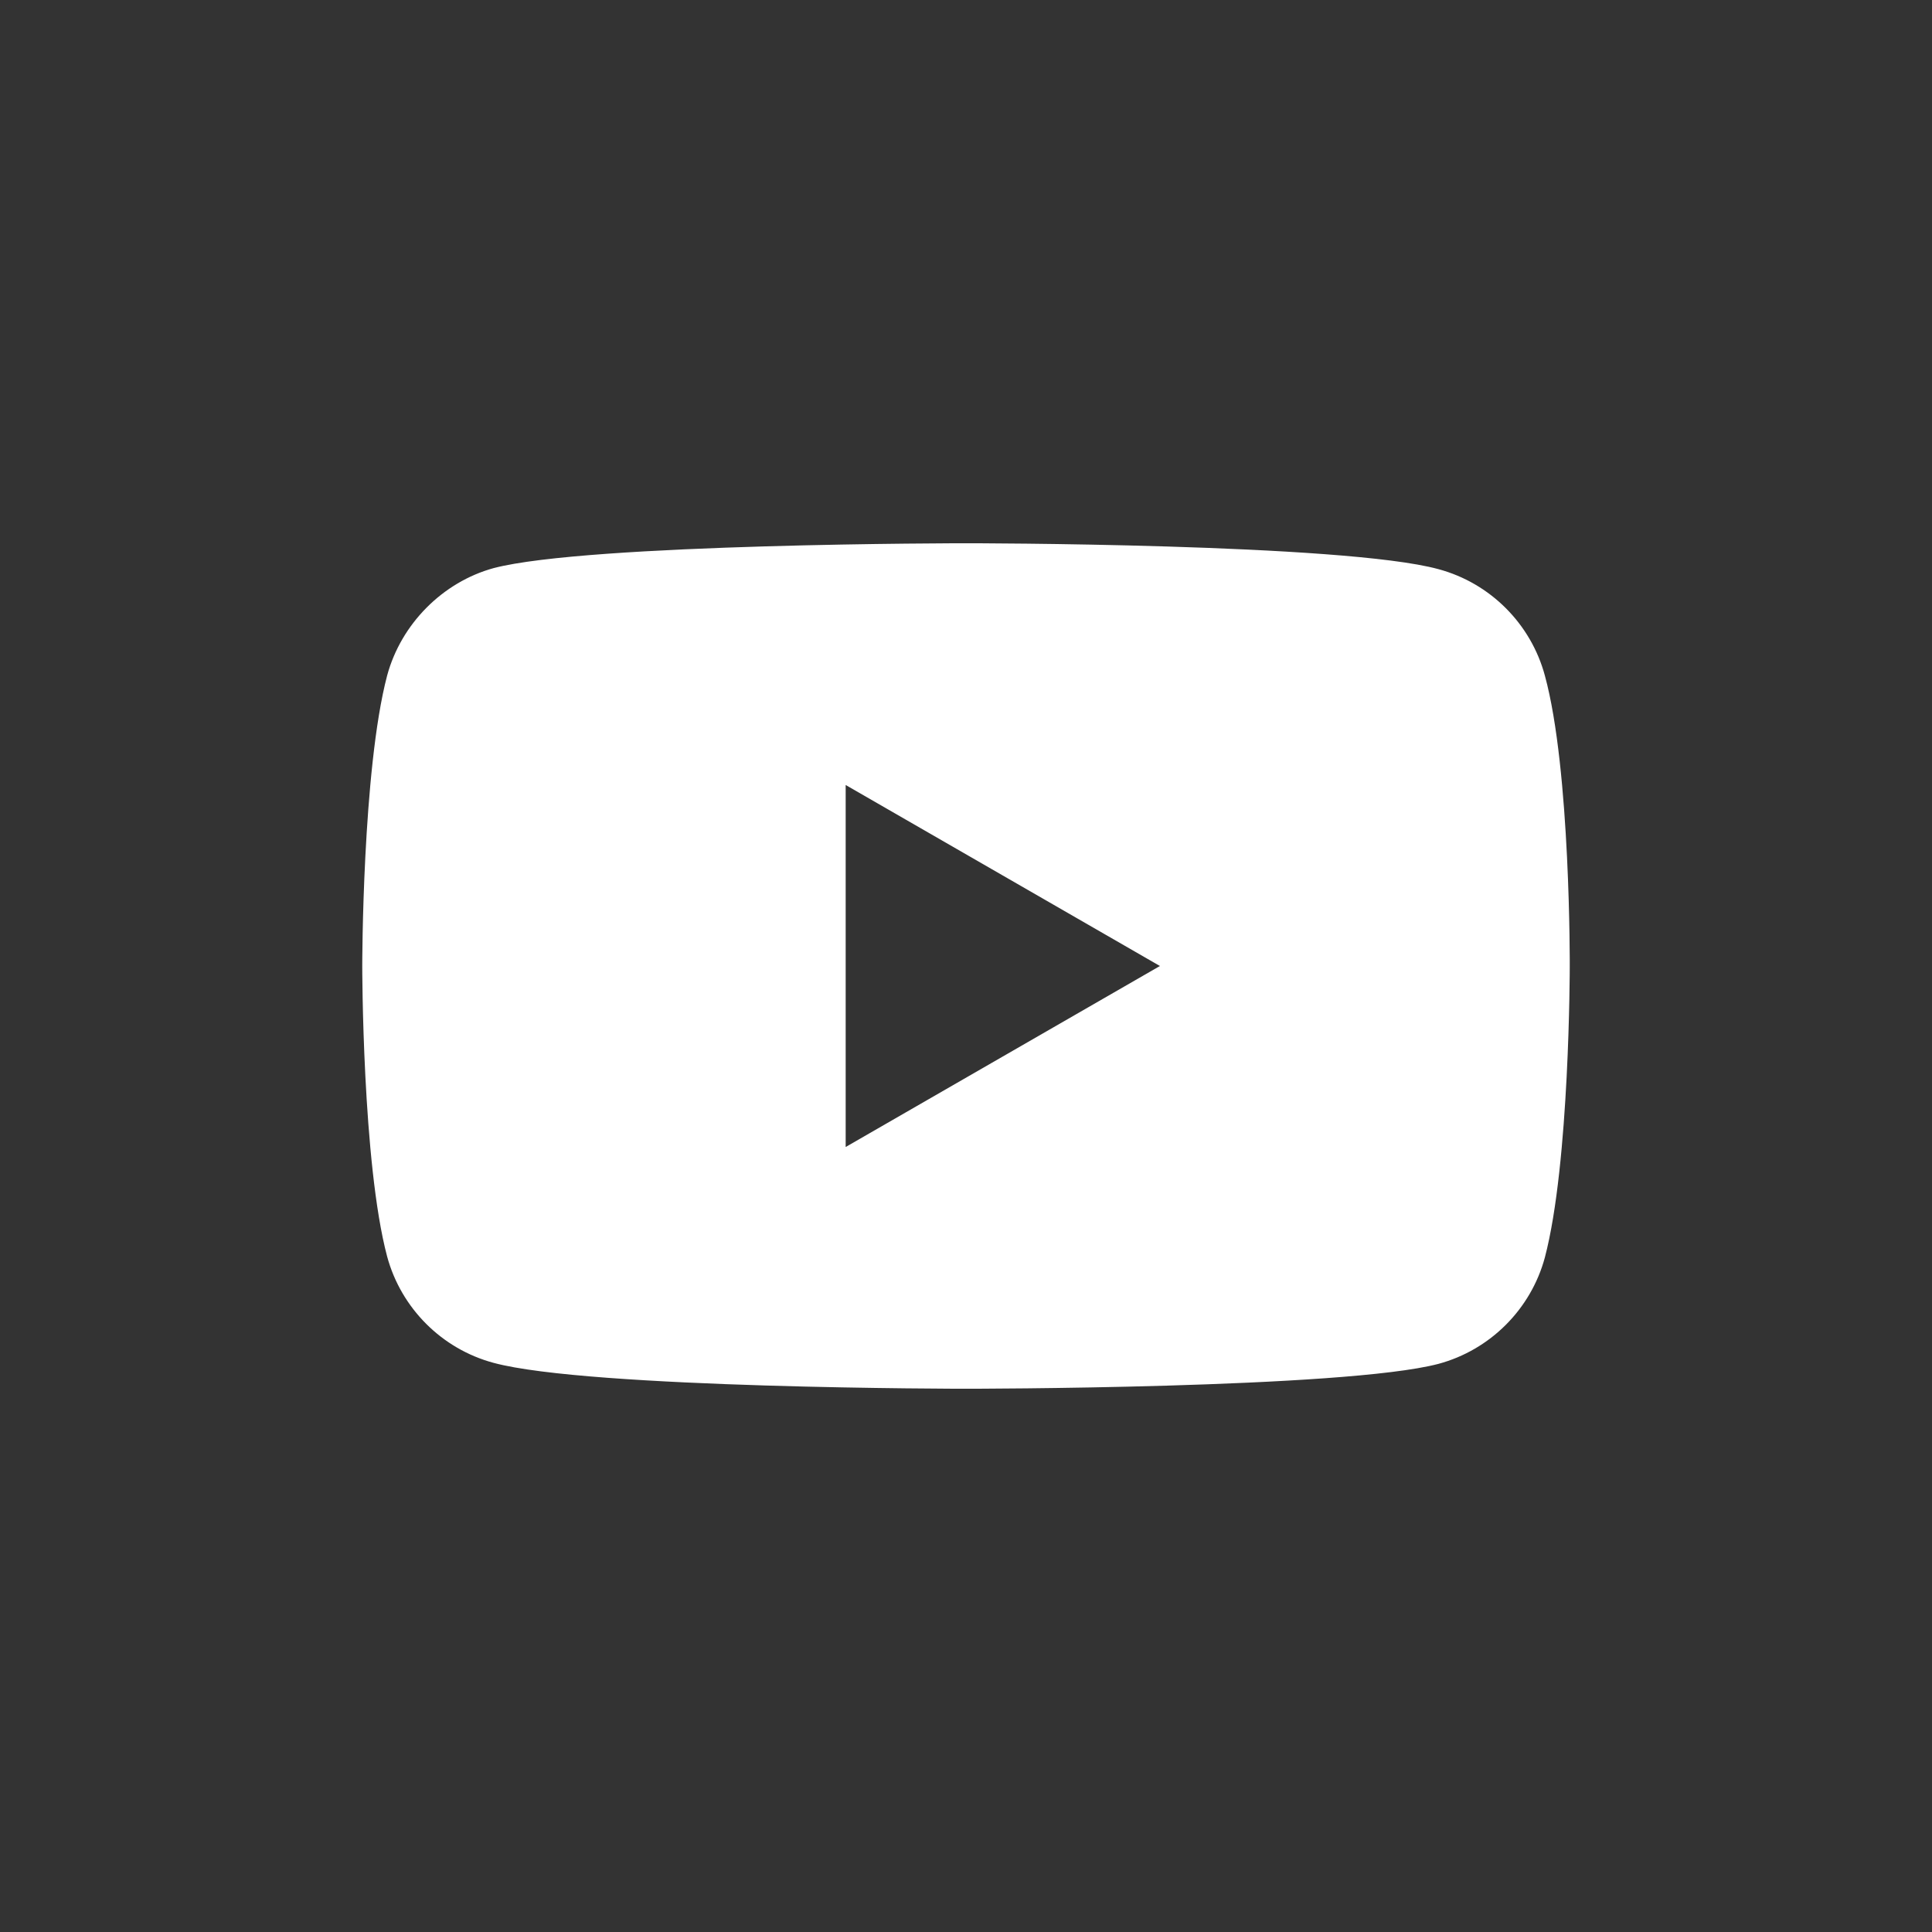 <svg width="32" height="32" viewBox="0 0 32 32" fill="none" xmlns="http://www.w3.org/2000/svg">
<rect x="0" y="0" width="32" height="32" fill="#333333" stroke="none"/>
<path fill-rule="evenodd" clip-rule="evenodd" d="M23.825 9.427C24.682 9.657 25.357 10.333 25.588 11.19C26.016 12.755 26 16.017 26 16.017C26 16.017 26 19.262 25.588 20.827C25.357 21.684 24.682 22.359 23.825 22.59C22.26 23.002 16 23.002 16 23.002C16 23.002 9.756 23.002 8.175 22.573C7.318 22.343 6.643 21.667 6.412 20.811C6 19.262 6 16 6 16C6 16 6 12.755 6.412 11.19C6.643 10.333 7.334 9.641 8.175 9.41C9.74 8.998 16 8.998 16 8.998C16 8.998 22.26 8.998 23.825 9.427ZM19.212 16L14.007 18.998V13.002L19.212 16Z" fill="white"/>
</svg>

